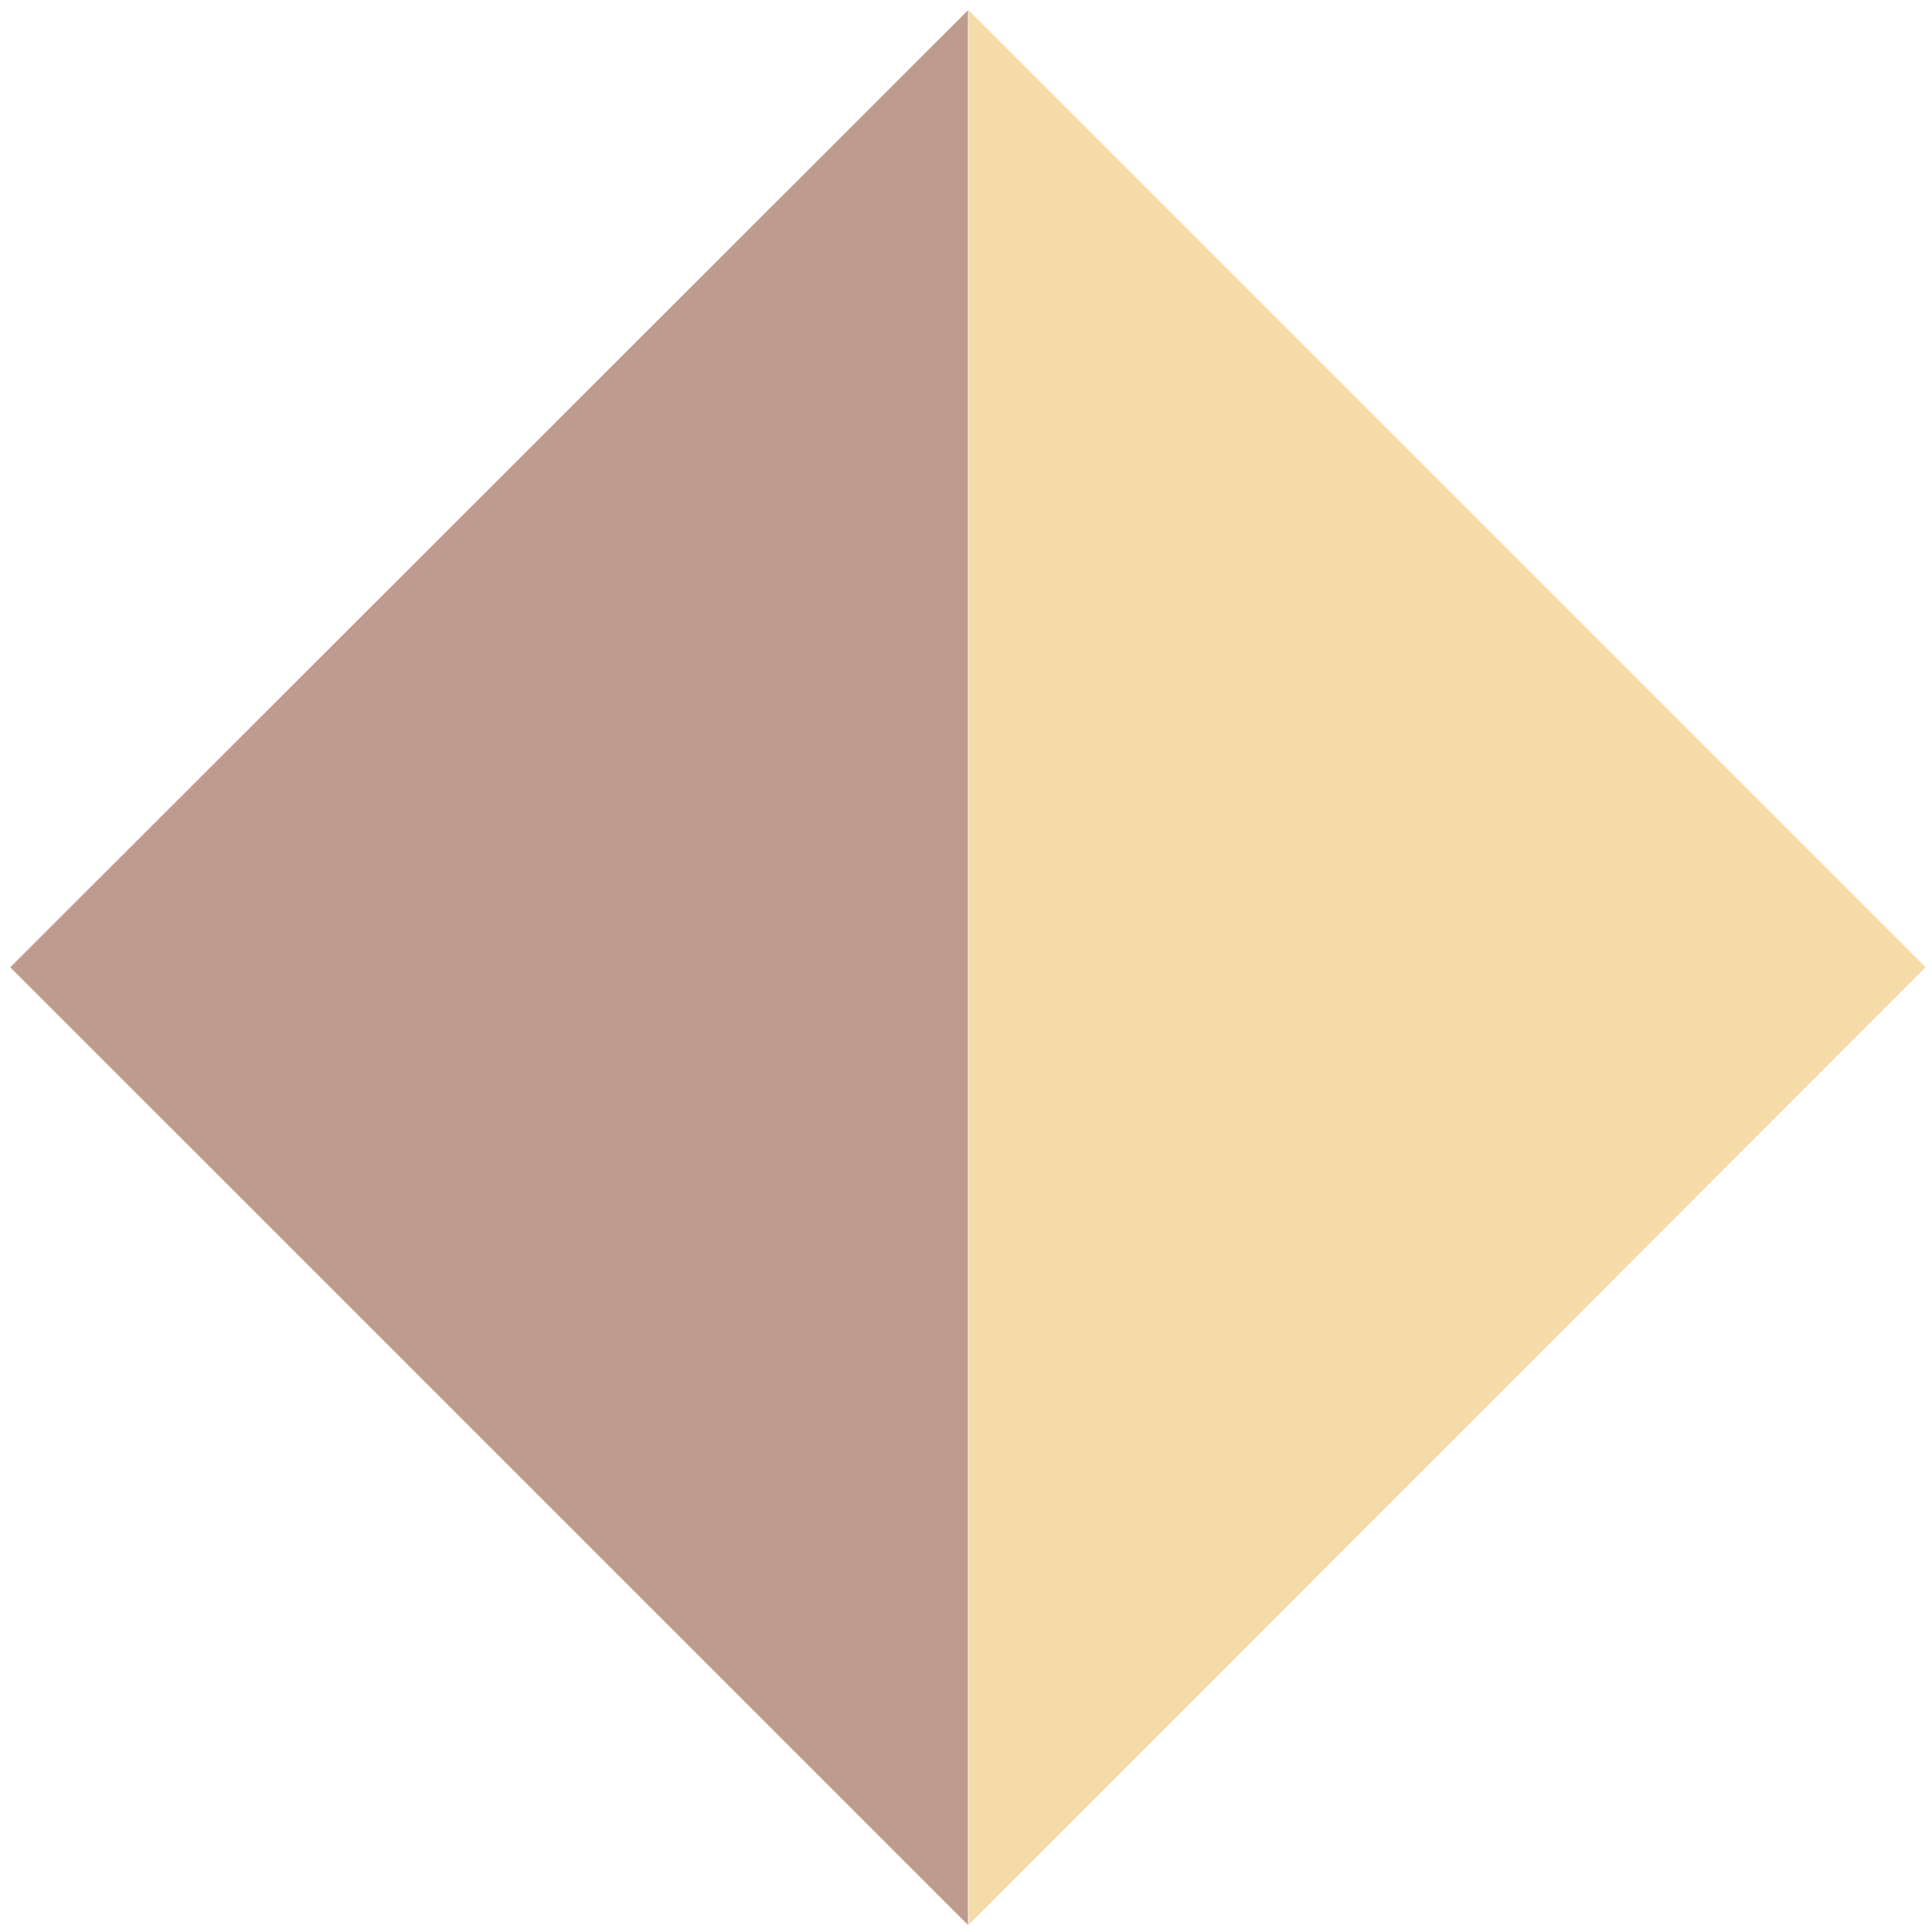<?xml version="1.0" encoding="utf-8"?>
<!-- Generator: Adobe Illustrator 25.3.1, SVG Export Plug-In . SVG Version: 6.00 Build 0)  -->
<svg version="1.1" id="Layer_1" xmlns="http://www.w3.org/2000/svg" xmlns:xlink="http://www.w3.org/1999/xlink" x="0px" y="0px"
	 width="300px" height="300px" viewBox="0 0 300 300" style="enable-background:new 0 0 300 300;" xml:space="preserve">
<style type="text/css">
	.st0{fill:#BF9B8F;}
	.st1{fill:#F5DBA7;}
</style>
<polygon class="st0" points="150.3,298.9 150.3,1.6 1.6,150.2 "/>
<polygon class="st1" points="299,150.2 150.4,1.6 150.4,298.9 "/>
</svg>
